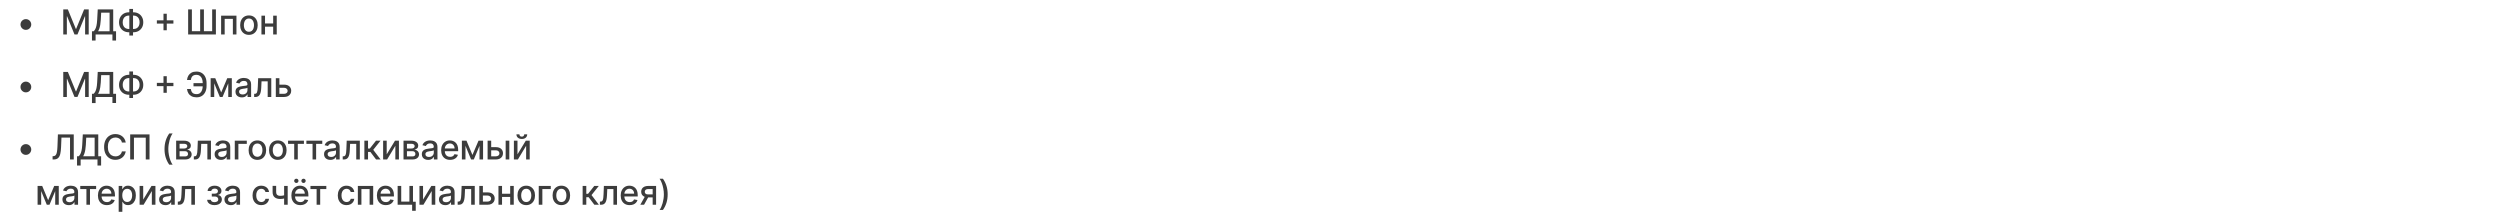 <?xml version="1.0" encoding="UTF-8"?> <svg xmlns="http://www.w3.org/2000/svg" width="1160" height="100" viewBox="0 0 1160 100" fill="none"> <path d="M12.004 13.864C11.546 13.864 11.127 13.752 10.749 13.528C10.37 13.301 10.067 12.998 9.839 12.619C9.616 12.241 9.504 11.822 9.504 11.364C9.504 10.902 9.616 10.483 9.839 10.108C10.067 9.729 10.37 9.428 10.749 9.205C11.127 8.977 11.546 8.864 12.004 8.864C12.466 8.864 12.885 8.977 13.26 9.205C13.639 9.428 13.94 9.729 14.163 10.108C14.391 10.483 14.504 10.902 14.504 11.364C14.504 11.822 14.391 12.241 14.163 12.619C13.94 12.998 13.639 13.301 13.26 13.528C12.885 13.752 12.466 13.864 12.004 13.864ZM29.353 4.364H31.483L35.188 13.409H35.324L39.029 4.364H41.16V16H39.489V7.58H39.381L35.949 15.983H34.563L31.131 7.574H31.023V16H29.353V4.364ZM42.672 18.812V14.511H43.438C43.7 14.292 43.944 13.979 44.172 13.574C44.399 13.169 44.592 12.621 44.751 11.932C44.91 11.242 45.02 10.358 45.081 9.278L45.353 4.364H52.529V14.511H53.848V18.796H52.166V16H44.353V18.812H42.672ZM45.507 14.511H50.848V5.875H46.944L46.762 9.278C46.713 10.1 46.632 10.839 46.518 11.494C46.408 12.15 46.266 12.729 46.092 13.233C45.922 13.733 45.726 14.159 45.507 14.511ZM59.81 5.705H61.906C62.793 5.705 63.579 5.9 64.264 6.29C64.954 6.676 65.493 7.22 65.884 7.92C66.278 8.617 66.475 9.428 66.475 10.352C66.475 11.269 66.278 12.074 65.884 12.767C65.493 13.46 64.954 14.002 64.264 14.392C63.579 14.778 62.793 14.972 61.906 14.972H59.81C58.923 14.972 58.136 14.78 57.446 14.398C56.757 14.011 56.215 13.473 55.821 12.784C55.431 12.095 55.236 11.29 55.236 10.369C55.236 9.441 55.433 8.627 55.827 7.926C56.221 7.225 56.761 6.68 57.446 6.29C58.136 5.9 58.923 5.705 59.81 5.705ZM59.81 7.222C59.204 7.222 58.687 7.348 58.259 7.602C57.831 7.852 57.503 8.212 57.276 8.682C57.048 9.152 56.935 9.714 56.935 10.369C56.935 11.009 57.048 11.561 57.276 12.023C57.507 12.481 57.836 12.835 58.264 13.085C58.692 13.331 59.208 13.454 59.81 13.454H61.912C62.514 13.454 63.028 13.331 63.452 13.085C63.88 12.835 64.206 12.479 64.429 12.017C64.656 11.551 64.77 10.996 64.77 10.352C64.77 9.705 64.656 9.148 64.429 8.682C64.206 8.212 63.88 7.852 63.452 7.602C63.028 7.348 62.514 7.222 61.912 7.222H59.81ZM61.724 4.159V16.477H60.003V4.159H61.724ZM75.856 14.046V6.364H77.385V14.046H75.856ZM72.782 10.966V9.443H80.464V10.966H72.782ZM87.296 4.364H89.035V14.477H92.876V4.364H94.614V14.477H98.444V4.364H100.177V16H87.296V4.364ZM102.596 16V7.273H109.716V16H108.051V8.739H104.25V16H102.596ZM115.503 16.176C114.685 16.176 113.971 15.989 113.361 15.614C112.751 15.239 112.278 14.714 111.941 14.04C111.604 13.366 111.435 12.578 111.435 11.676C111.435 10.771 111.604 9.979 111.941 9.301C112.278 8.623 112.751 8.097 113.361 7.722C113.971 7.347 114.685 7.159 115.503 7.159C116.321 7.159 117.035 7.347 117.645 7.722C118.255 8.097 118.729 8.623 119.066 9.301C119.403 9.979 119.571 10.771 119.571 11.676C119.571 12.578 119.403 13.366 119.066 14.04C118.729 14.714 118.255 15.239 117.645 15.614C117.035 15.989 116.321 16.176 115.503 16.176ZM115.509 14.75C116.039 14.75 116.479 14.61 116.827 14.329C117.176 14.049 117.433 13.676 117.6 13.21C117.77 12.744 117.855 12.231 117.855 11.671C117.855 11.114 117.77 10.602 117.6 10.136C117.433 9.667 117.176 9.29 116.827 9.006C116.479 8.722 116.039 8.58 115.509 8.58C114.975 8.58 114.532 8.722 114.179 9.006C113.831 9.29 113.571 9.667 113.401 10.136C113.234 10.602 113.151 11.114 113.151 11.671C113.151 12.231 113.234 12.744 113.401 13.21C113.571 13.676 113.831 14.049 114.179 14.329C114.532 14.61 114.975 14.75 115.509 14.75ZM127.222 10.903V12.375H122.495V10.903H127.222ZM122.972 7.273V16H121.308V7.273H122.972ZM128.41 7.273V16H126.751V7.273H128.41Z" fill="#3C3C3C"></path> <path d="M12.004 42.864C11.546 42.864 11.127 42.752 10.749 42.528C10.37 42.301 10.067 41.998 9.839 41.619C9.616 41.24 9.504 40.822 9.504 40.364C9.504 39.901 9.616 39.483 9.839 39.108C10.067 38.729 10.37 38.428 10.749 38.205C11.127 37.977 11.546 37.864 12.004 37.864C12.466 37.864 12.885 37.977 13.26 38.205C13.639 38.428 13.94 38.729 14.163 39.108C14.391 39.483 14.504 39.901 14.504 40.364C14.504 40.822 14.391 41.24 14.163 41.619C13.94 41.998 13.639 42.301 13.26 42.528C12.885 42.752 12.466 42.864 12.004 42.864ZM29.353 33.364H31.483L35.188 42.409H35.324L39.029 33.364H41.16V45H39.489V36.58H39.381L35.949 44.983H34.563L31.131 36.574H31.023V45H29.353V33.364ZM42.672 47.812V43.511H43.438C43.7 43.292 43.944 42.979 44.172 42.574C44.399 42.169 44.592 41.621 44.751 40.932C44.91 40.242 45.02 39.358 45.081 38.278L45.353 33.364H52.529V43.511H53.848V47.795H52.166V45H44.353V47.812H42.672ZM45.507 43.511H50.848V34.875H46.944L46.762 38.278C46.713 39.1 46.632 39.839 46.518 40.494C46.408 41.15 46.266 41.729 46.092 42.233C45.922 42.733 45.726 43.159 45.507 43.511ZM59.81 34.705H61.906C62.793 34.705 63.579 34.9 64.264 35.29C64.954 35.676 65.493 36.22 65.884 36.92C66.278 37.617 66.475 38.428 66.475 39.352C66.475 40.269 66.278 41.074 65.884 41.767C65.493 42.46 64.954 43.002 64.264 43.392C63.579 43.778 62.793 43.972 61.906 43.972H59.81C58.923 43.972 58.136 43.78 57.446 43.398C56.757 43.011 56.215 42.474 55.821 41.784C55.431 41.095 55.236 40.29 55.236 39.369C55.236 38.441 55.433 37.627 55.827 36.926C56.221 36.225 56.761 35.68 57.446 35.29C58.136 34.9 58.923 34.705 59.81 34.705ZM59.81 36.222C59.204 36.222 58.687 36.349 58.259 36.602C57.831 36.852 57.503 37.212 57.276 37.682C57.048 38.151 56.935 38.714 56.935 39.369C56.935 40.01 57.048 40.561 57.276 41.023C57.507 41.481 57.836 41.835 58.264 42.085C58.692 42.331 59.208 42.455 59.81 42.455H61.912C62.514 42.455 63.028 42.331 63.452 42.085C63.88 41.835 64.206 41.479 64.429 41.017C64.656 40.551 64.77 39.996 64.77 39.352C64.77 38.705 64.656 38.148 64.429 37.682C64.206 37.212 63.88 36.852 63.452 36.602C63.028 36.349 62.514 36.222 61.912 36.222H59.81ZM61.724 33.159V45.477H60.003V33.159H61.724ZM75.856 43.045V35.364H77.385V43.045H75.856ZM72.782 39.966V38.443H80.464V39.966H72.782ZM94.648 38.58V40.068H89.779V38.58H94.648ZM86.773 41.307H88.558C88.656 42.072 88.91 42.657 89.319 43.062C89.732 43.468 90.374 43.67 91.245 43.67C91.889 43.67 92.419 43.5 92.836 43.159C93.253 42.814 93.561 42.349 93.762 41.761C93.967 41.174 94.069 40.515 94.069 39.784V38.602C94.069 37.814 93.955 37.129 93.728 36.545C93.501 35.962 93.169 35.511 92.734 35.193C92.302 34.875 91.773 34.716 91.148 34.716C90.584 34.716 90.122 34.812 89.762 35.006C89.402 35.199 89.126 35.475 88.933 35.835C88.743 36.191 88.618 36.621 88.558 37.125H86.768C86.844 36.375 87.052 35.705 87.393 35.114C87.737 34.523 88.22 34.057 88.842 33.716C89.467 33.375 90.236 33.205 91.148 33.205C92.111 33.205 92.942 33.428 93.643 33.875C94.347 34.318 94.891 34.943 95.273 35.75C95.656 36.557 95.847 37.504 95.847 38.591V39.801C95.847 40.888 95.658 41.833 95.279 42.636C94.904 43.439 94.372 44.061 93.683 44.5C92.993 44.939 92.181 45.159 91.245 45.159C90.309 45.159 89.523 44.992 88.887 44.659C88.251 44.322 87.758 43.864 87.41 43.284C87.061 42.701 86.849 42.042 86.773 41.307ZM102.635 42.898L105.453 36.273H106.919L103.265 45H102.004L98.424 36.273H99.873L102.635 42.898ZM99.402 36.273V45H97.737V36.273H99.402ZM105.913 45V36.273H107.567V45H105.913ZM112.211 45.193C111.658 45.193 111.158 45.091 110.711 44.886C110.264 44.678 109.909 44.377 109.648 43.983C109.39 43.589 109.262 43.106 109.262 42.534C109.262 42.042 109.356 41.636 109.546 41.318C109.735 41 109.991 40.748 110.313 40.562C110.635 40.377 110.995 40.237 111.392 40.142C111.79 40.047 112.195 39.975 112.608 39.926C113.131 39.865 113.555 39.816 113.881 39.778C114.207 39.737 114.444 39.67 114.591 39.58C114.739 39.489 114.813 39.341 114.813 39.136V39.097C114.813 38.6 114.673 38.216 114.392 37.943C114.116 37.67 113.703 37.534 113.154 37.534C112.582 37.534 112.131 37.661 111.801 37.915C111.476 38.165 111.25 38.443 111.125 38.75L109.529 38.386C109.718 37.856 109.995 37.428 110.358 37.102C110.726 36.773 111.148 36.534 111.625 36.386C112.103 36.235 112.605 36.159 113.131 36.159C113.48 36.159 113.849 36.201 114.239 36.284C114.633 36.364 115 36.511 115.341 36.727C115.686 36.943 115.968 37.252 116.188 37.653C116.408 38.051 116.517 38.568 116.517 39.205V45H114.858V43.807H114.79C114.68 44.026 114.515 44.242 114.296 44.455C114.076 44.667 113.794 44.843 113.449 44.983C113.105 45.123 112.692 45.193 112.211 45.193ZM112.58 43.83C113.05 43.83 113.451 43.737 113.784 43.551C114.122 43.365 114.377 43.123 114.551 42.824C114.73 42.521 114.819 42.197 114.819 41.852V40.727C114.758 40.788 114.64 40.845 114.466 40.898C114.296 40.947 114.101 40.99 113.881 41.028C113.661 41.062 113.447 41.095 113.239 41.125C113.031 41.151 112.856 41.174 112.716 41.193C112.387 41.235 112.086 41.305 111.813 41.403C111.544 41.502 111.328 41.644 111.165 41.83C111.006 42.011 110.926 42.254 110.926 42.557C110.926 42.977 111.082 43.295 111.392 43.511C111.703 43.724 112.099 43.83 112.58 43.83ZM117.933 45L117.927 43.528H118.239C118.482 43.528 118.685 43.477 118.847 43.375C119.014 43.269 119.15 43.091 119.257 42.841C119.363 42.591 119.444 42.246 119.501 41.807C119.558 41.364 119.599 40.807 119.626 40.136L119.779 36.273H125.87V45H124.205V37.739H121.353L121.217 40.705C121.183 41.424 121.109 42.053 120.995 42.591C120.885 43.129 120.724 43.578 120.512 43.938C120.3 44.294 120.027 44.561 119.694 44.739C119.361 44.913 118.955 45 118.478 45H117.933ZM129.254 39.273H131.788C132.856 39.273 133.678 39.538 134.254 40.068C134.83 40.599 135.118 41.282 135.118 42.119C135.118 42.665 134.989 43.155 134.731 43.591C134.474 44.026 134.097 44.371 133.601 44.625C133.105 44.875 132.5 45 131.788 45H127.976V36.273H129.641V43.534H131.788C132.277 43.534 132.678 43.407 132.993 43.153C133.307 42.896 133.464 42.568 133.464 42.17C133.464 41.75 133.307 41.407 132.993 41.142C132.678 40.873 132.277 40.739 131.788 40.739H129.254V39.273Z" fill="#3C3C3C"></path> <path d="M12.004 71.864C11.546 71.864 11.127 71.752 10.749 71.528C10.37 71.301 10.067 70.998 9.839 70.619C9.616 70.24 9.504 69.822 9.504 69.364C9.504 68.901 9.616 68.483 9.839 68.108C10.067 67.729 10.37 67.428 10.749 67.204C11.127 66.977 11.546 66.864 12.004 66.864C12.466 66.864 12.885 66.977 13.26 67.204C13.639 67.428 13.94 67.729 14.163 68.108C14.391 68.483 14.504 68.901 14.504 69.364C14.504 69.822 14.391 70.24 14.163 70.619C13.94 70.998 13.639 71.301 13.26 71.528C12.885 71.752 12.466 71.864 12.004 71.864ZM24.398 74V72.477L24.739 72.466C25.201 72.454 25.564 72.297 25.829 71.994C26.099 71.691 26.294 71.203 26.415 70.528C26.54 69.854 26.623 68.954 26.665 67.829L26.864 62.364H34.222V74H32.489V63.852H28.517L28.335 68.296C28.286 69.542 28.161 70.589 27.96 71.438C27.759 72.282 27.419 72.921 26.938 73.352C26.46 73.784 25.78 74 24.898 74H24.398ZM35.738 76.812V72.511H36.505C36.766 72.292 37.011 71.979 37.238 71.574C37.465 71.169 37.658 70.621 37.817 69.932C37.976 69.242 38.086 68.358 38.147 67.278L38.419 62.364H45.596V72.511H46.914V76.796H45.232V74H37.419V76.812H35.738ZM38.573 72.511H43.914V63.875H40.011L39.829 67.278C39.779 68.1 39.698 68.839 39.584 69.494C39.474 70.15 39.332 70.729 39.158 71.233C38.988 71.733 38.793 72.159 38.573 72.511ZM58.342 66.148H56.569C56.501 65.769 56.374 65.436 56.188 65.148C56.003 64.86 55.776 64.615 55.507 64.415C55.238 64.214 54.937 64.062 54.603 63.96C54.274 63.858 53.923 63.807 53.552 63.807C52.882 63.807 52.281 63.975 51.751 64.312C51.224 64.65 50.808 65.144 50.501 65.796C50.198 66.447 50.047 67.242 50.047 68.182C50.047 69.129 50.198 69.928 50.501 70.579C50.808 71.231 51.226 71.724 51.757 72.057C52.287 72.39 52.884 72.557 53.547 72.557C53.914 72.557 54.262 72.508 54.592 72.409C54.925 72.307 55.226 72.157 55.495 71.96C55.764 71.763 55.992 71.523 56.177 71.239C56.367 70.951 56.497 70.621 56.569 70.25L58.342 70.256C58.247 70.828 58.063 71.354 57.791 71.835C57.522 72.312 57.175 72.725 56.751 73.074C56.331 73.419 55.849 73.686 55.308 73.875C54.766 74.064 54.175 74.159 53.535 74.159C52.528 74.159 51.63 73.921 50.842 73.443C50.054 72.962 49.433 72.275 48.978 71.381C48.528 70.487 48.302 69.421 48.302 68.182C48.302 66.939 48.529 65.873 48.984 64.983C49.438 64.089 50.06 63.403 50.848 62.926C51.636 62.445 52.531 62.205 53.535 62.205C54.153 62.205 54.728 62.294 55.262 62.472C55.8 62.646 56.283 62.903 56.711 63.244C57.139 63.581 57.493 63.994 57.774 64.483C58.054 64.968 58.243 65.523 58.342 66.148ZM69.379 62.364V74H67.629V63.864H62.152V74H60.402V62.364H69.379ZM76.336 69.171C76.336 67.746 76.524 66.436 76.899 65.239C77.274 64.042 77.821 62.938 78.541 61.926H80.098C79.817 62.301 79.556 62.761 79.314 63.307C79.071 63.852 78.859 64.451 78.677 65.102C78.496 65.75 78.353 66.422 78.251 67.119C78.149 67.812 78.098 68.496 78.098 69.171C78.098 70.072 78.187 70.985 78.365 71.909C78.543 72.833 78.783 73.691 79.086 74.483C79.389 75.275 79.727 75.921 80.098 76.421H78.541C77.821 75.409 77.274 74.305 76.899 73.108C76.524 71.911 76.336 70.599 76.336 69.171ZM81.729 74V65.273H85.348C86.333 65.273 87.113 65.483 87.689 65.903C88.265 66.32 88.553 66.886 88.553 67.602C88.553 68.114 88.39 68.519 88.064 68.818C87.738 69.117 87.307 69.318 86.769 69.421C87.159 69.466 87.517 69.583 87.843 69.773C88.168 69.958 88.43 70.208 88.627 70.523C88.827 70.837 88.928 71.212 88.928 71.648C88.928 72.11 88.808 72.519 88.57 72.875C88.331 73.227 87.985 73.504 87.53 73.704C87.079 73.901 86.536 74 85.899 74H81.729ZM83.326 72.579H85.899C86.32 72.579 86.649 72.479 86.888 72.278C87.127 72.078 87.246 71.805 87.246 71.46C87.246 71.055 87.127 70.737 86.888 70.506C86.649 70.271 86.32 70.153 85.899 70.153H83.326V72.579ZM83.326 68.909H85.365C85.683 68.909 85.956 68.864 86.183 68.773C86.415 68.682 86.591 68.553 86.712 68.386C86.837 68.216 86.899 68.015 86.899 67.784C86.899 67.447 86.761 67.184 86.485 66.994C86.208 66.805 85.829 66.71 85.348 66.71H83.326V68.909ZM89.944 74L89.938 72.528H90.251C90.493 72.528 90.696 72.477 90.859 72.375C91.025 72.269 91.162 72.091 91.268 71.841C91.374 71.591 91.455 71.246 91.512 70.807C91.569 70.364 91.611 69.807 91.637 69.136L91.79 65.273H97.881V74H96.217V66.739H93.364L93.228 69.704C93.194 70.424 93.12 71.053 93.006 71.591C92.897 72.129 92.736 72.578 92.523 72.938C92.311 73.294 92.039 73.561 91.705 73.739C91.372 73.913 90.967 74 90.489 74H89.944ZM102.527 74.193C101.974 74.193 101.474 74.091 101.027 73.886C100.58 73.678 100.226 73.377 99.964 72.983C99.707 72.589 99.578 72.106 99.578 71.534C99.578 71.042 99.673 70.636 99.862 70.318C100.051 70 100.307 69.748 100.629 69.562C100.951 69.377 101.311 69.237 101.709 69.142C102.106 69.047 102.512 68.975 102.925 68.926C103.447 68.865 103.872 68.816 104.197 68.778C104.523 68.737 104.76 68.671 104.908 68.579C105.055 68.489 105.129 68.341 105.129 68.136V68.097C105.129 67.6 104.989 67.216 104.709 66.943C104.432 66.671 104.019 66.534 103.47 66.534C102.898 66.534 102.447 66.661 102.118 66.915C101.792 67.165 101.567 67.443 101.442 67.75L99.845 67.386C100.034 66.856 100.311 66.428 100.675 66.102C101.042 65.773 101.464 65.534 101.942 65.386C102.419 65.235 102.921 65.159 103.447 65.159C103.796 65.159 104.165 65.201 104.555 65.284C104.949 65.364 105.317 65.511 105.658 65.727C106.002 65.943 106.284 66.252 106.504 66.653C106.724 67.051 106.834 67.568 106.834 68.204V74H105.175V72.807H105.106C104.997 73.026 104.832 73.242 104.612 73.454C104.392 73.667 104.11 73.843 103.765 73.983C103.421 74.123 103.008 74.193 102.527 74.193ZM102.896 72.829C103.366 72.829 103.767 72.737 104.101 72.551C104.438 72.365 104.693 72.123 104.868 71.824C105.046 71.521 105.135 71.197 105.135 70.852V69.727C105.074 69.788 104.957 69.845 104.783 69.898C104.612 69.947 104.417 69.99 104.197 70.028C103.978 70.062 103.764 70.095 103.555 70.125C103.347 70.151 103.173 70.174 103.033 70.193C102.703 70.235 102.402 70.305 102.129 70.403C101.86 70.502 101.644 70.644 101.481 70.829C101.322 71.011 101.243 71.254 101.243 71.557C101.243 71.977 101.398 72.296 101.709 72.511C102.019 72.724 102.415 72.829 102.896 72.829ZM114.516 65.273V66.739H110.613V74H108.936V65.273H114.516ZM119.421 74.176C118.603 74.176 117.889 73.989 117.279 73.614C116.669 73.239 116.196 72.714 115.859 72.04C115.522 71.365 115.353 70.578 115.353 69.676C115.353 68.771 115.522 67.979 115.859 67.301C116.196 66.623 116.669 66.097 117.279 65.722C117.889 65.347 118.603 65.159 119.421 65.159C120.239 65.159 120.954 65.347 121.563 65.722C122.173 66.097 122.647 66.623 122.984 67.301C123.321 67.979 123.489 68.771 123.489 69.676C123.489 70.578 123.321 71.365 122.984 72.04C122.647 72.714 122.173 73.239 121.563 73.614C120.954 73.989 120.239 74.176 119.421 74.176ZM119.427 72.75C119.957 72.75 120.397 72.61 120.745 72.329C121.094 72.049 121.351 71.676 121.518 71.21C121.688 70.744 121.774 70.231 121.774 69.671C121.774 69.114 121.688 68.602 121.518 68.136C121.351 67.667 121.094 67.29 120.745 67.006C120.397 66.722 119.957 66.579 119.427 66.579C118.893 66.579 118.45 66.722 118.097 67.006C117.749 67.29 117.489 67.667 117.319 68.136C117.152 68.602 117.069 69.114 117.069 69.671C117.069 70.231 117.152 70.744 117.319 71.21C117.489 71.676 117.749 72.049 118.097 72.329C118.45 72.61 118.893 72.75 119.427 72.75ZM128.902 74.176C128.084 74.176 127.37 73.989 126.76 73.614C126.15 73.239 125.677 72.714 125.339 72.04C125.002 71.365 124.834 70.578 124.834 69.676C124.834 68.771 125.002 67.979 125.339 67.301C125.677 66.623 126.15 66.097 126.76 65.722C127.37 65.347 128.084 65.159 128.902 65.159C129.72 65.159 130.434 65.347 131.044 65.722C131.654 66.097 132.127 66.623 132.464 67.301C132.802 67.979 132.97 68.771 132.97 69.676C132.97 70.578 132.802 71.365 132.464 72.04C132.127 72.714 131.654 73.239 131.044 73.614C130.434 73.989 129.72 74.176 128.902 74.176ZM128.908 72.75C129.438 72.75 129.877 72.61 130.226 72.329C130.574 72.049 130.832 71.676 130.999 71.21C131.169 70.744 131.254 70.231 131.254 69.671C131.254 69.114 131.169 68.602 130.999 68.136C130.832 67.667 130.574 67.29 130.226 67.006C129.877 66.722 129.438 66.579 128.908 66.579C128.374 66.579 127.93 66.722 127.578 67.006C127.23 67.29 126.97 67.667 126.8 68.136C126.633 68.602 126.55 69.114 126.55 69.671C126.55 70.231 126.633 70.744 126.8 71.21C126.97 71.676 127.23 72.049 127.578 72.329C127.93 72.61 128.374 72.75 128.908 72.75ZM133.655 66.739V65.273H141.019V66.739H138.172V74H136.513V66.739H133.655ZM142.167 66.739V65.273H149.531V66.739H146.684V74H145.025V66.739H142.167ZM153.301 74.193C152.748 74.193 152.248 74.091 151.801 73.886C151.354 73.678 151 73.377 150.739 72.983C150.481 72.589 150.352 72.106 150.352 71.534C150.352 71.042 150.447 70.636 150.636 70.318C150.826 70 151.081 69.748 151.403 69.562C151.725 69.377 152.085 69.237 152.483 69.142C152.881 69.047 153.286 68.975 153.699 68.926C154.222 68.865 154.646 68.816 154.972 68.778C155.297 68.737 155.534 68.671 155.682 68.579C155.83 68.489 155.903 68.341 155.903 68.136V68.097C155.903 67.6 155.763 67.216 155.483 66.943C155.206 66.671 154.794 66.534 154.244 66.534C153.672 66.534 153.222 66.661 152.892 66.915C152.566 67.165 152.341 67.443 152.216 67.75L150.619 67.386C150.809 66.856 151.085 66.428 151.449 66.102C151.816 65.773 152.239 65.534 152.716 65.386C153.193 65.235 153.695 65.159 154.222 65.159C154.57 65.159 154.939 65.201 155.33 65.284C155.724 65.364 156.091 65.511 156.432 65.727C156.777 65.943 157.059 66.252 157.278 66.653C157.498 67.051 157.608 67.568 157.608 68.204V74H155.949V72.807H155.881C155.771 73.026 155.606 73.242 155.386 73.454C155.167 73.667 154.885 73.843 154.54 73.983C154.195 74.123 153.782 74.193 153.301 74.193ZM153.671 72.829C154.14 72.829 154.542 72.737 154.875 72.551C155.212 72.365 155.468 72.123 155.642 71.824C155.82 71.521 155.909 71.197 155.909 70.852V69.727C155.849 69.788 155.731 69.845 155.557 69.898C155.386 69.947 155.191 69.99 154.972 70.028C154.752 70.062 154.538 70.095 154.33 70.125C154.121 70.151 153.947 70.174 153.807 70.193C153.477 70.235 153.176 70.305 152.903 70.403C152.635 70.502 152.419 70.644 152.256 70.829C152.097 71.011 152.017 71.254 152.017 71.557C152.017 71.977 152.172 72.296 152.483 72.511C152.794 72.724 153.189 72.829 153.671 72.829ZM159.023 74L159.018 72.528H159.33C159.573 72.528 159.775 72.477 159.938 72.375C160.105 72.269 160.241 72.091 160.347 71.841C160.453 71.591 160.535 71.246 160.591 70.807C160.648 70.364 160.69 69.807 160.716 69.136L160.87 65.273H166.961V74H165.296V66.739H162.444L162.307 69.704C162.273 70.424 162.199 71.053 162.086 71.591C161.976 72.129 161.815 72.578 161.603 72.938C161.391 73.294 161.118 73.561 160.785 73.739C160.451 73.913 160.046 74 159.569 74H159.023ZM169.066 74V65.273H170.765V68.932H171.583L174.464 65.273H176.566L173.186 69.517L176.606 74H174.498L171.868 70.511H170.765V74H169.066ZM179.431 71.619L183.277 65.273H185.107V74H183.442V67.648L179.612 74H177.766V65.273H179.431V71.619ZM187.231 74V65.273H190.85C191.835 65.273 192.615 65.483 193.191 65.903C193.767 66.32 194.055 66.886 194.055 67.602C194.055 68.114 193.892 68.519 193.566 68.818C193.24 69.117 192.808 69.318 192.271 69.421C192.661 69.466 193.019 69.583 193.344 69.773C193.67 69.958 193.932 70.208 194.129 70.523C194.329 70.837 194.43 71.212 194.43 71.648C194.43 72.11 194.31 72.519 194.072 72.875C193.833 73.227 193.486 73.504 193.032 73.704C192.581 73.901 192.038 74 191.401 74H187.231ZM188.827 72.579H191.401C191.822 72.579 192.151 72.479 192.39 72.278C192.629 72.078 192.748 71.805 192.748 71.46C192.748 71.055 192.629 70.737 192.39 70.506C192.151 70.271 191.822 70.153 191.401 70.153H188.827V72.579ZM188.827 68.909H190.867C191.185 68.909 191.458 68.864 191.685 68.773C191.916 68.682 192.093 68.553 192.214 68.386C192.339 68.216 192.401 68.015 192.401 67.784C192.401 67.447 192.263 67.184 191.986 66.994C191.71 66.805 191.331 66.71 190.85 66.71H188.827V68.909ZM198.673 74.193C198.12 74.193 197.62 74.091 197.173 73.886C196.726 73.678 196.372 73.377 196.111 72.983C195.853 72.589 195.724 72.106 195.724 71.534C195.724 71.042 195.819 70.636 196.008 70.318C196.198 70 196.453 69.748 196.775 69.562C197.097 69.377 197.457 69.237 197.855 69.142C198.253 69.047 198.658 68.975 199.071 68.926C199.594 68.865 200.018 68.816 200.344 68.778C200.669 68.737 200.906 68.671 201.054 68.579C201.201 68.489 201.275 68.341 201.275 68.136V68.097C201.275 67.6 201.135 67.216 200.855 66.943C200.578 66.671 200.165 66.534 199.616 66.534C199.044 66.534 198.594 66.661 198.264 66.915C197.938 67.165 197.713 67.443 197.588 67.75L195.991 67.386C196.181 66.856 196.457 66.428 196.821 66.102C197.188 65.773 197.611 65.534 198.088 65.386C198.565 65.235 199.067 65.159 199.594 65.159C199.942 65.159 200.311 65.201 200.701 65.284C201.095 65.364 201.463 65.511 201.804 65.727C202.148 65.943 202.431 66.252 202.65 66.653C202.87 67.051 202.98 67.568 202.98 68.204V74H201.321V72.807H201.253C201.143 73.026 200.978 73.242 200.758 73.454C200.539 73.667 200.256 73.843 199.912 73.983C199.567 74.123 199.154 74.193 198.673 74.193ZM199.042 72.829C199.512 72.829 199.914 72.737 200.247 72.551C200.584 72.365 200.84 72.123 201.014 71.824C201.192 71.521 201.281 71.197 201.281 70.852V69.727C201.22 69.788 201.103 69.845 200.929 69.898C200.758 69.947 200.563 69.99 200.344 70.028C200.124 70.062 199.91 70.095 199.701 70.125C199.493 70.151 199.319 70.174 199.179 70.193C198.849 70.235 198.548 70.305 198.275 70.403C198.006 70.502 197.79 70.644 197.628 70.829C197.469 71.011 197.389 71.254 197.389 71.557C197.389 71.977 197.544 72.296 197.855 72.511C198.165 72.724 198.561 72.829 199.042 72.829ZM208.844 74.176C207.984 74.176 207.244 73.992 206.622 73.625C206.005 73.254 205.528 72.733 205.191 72.062C204.857 71.388 204.691 70.599 204.691 69.693C204.691 68.799 204.857 68.011 205.191 67.329C205.528 66.648 205.997 66.115 206.6 65.733C207.206 65.35 207.914 65.159 208.725 65.159C209.217 65.159 209.694 65.24 210.157 65.403C210.619 65.566 211.033 65.822 211.401 66.171C211.768 66.519 212.058 66.972 212.27 67.528C212.482 68.081 212.588 68.754 212.588 69.546V70.148H205.651V68.875H210.924C210.924 68.428 210.833 68.032 210.651 67.688C210.469 67.339 210.213 67.064 209.884 66.864C209.558 66.663 209.175 66.562 208.736 66.562C208.259 66.562 207.842 66.68 207.486 66.915C207.134 67.146 206.861 67.449 206.668 67.824C206.479 68.195 206.384 68.599 206.384 69.034V70.028C206.384 70.612 206.486 71.108 206.691 71.517C206.899 71.926 207.189 72.239 207.56 72.454C207.931 72.667 208.365 72.773 208.861 72.773C209.183 72.773 209.477 72.727 209.742 72.636C210.007 72.542 210.236 72.401 210.429 72.216C210.622 72.03 210.77 71.801 210.872 71.528L212.48 71.818C212.352 72.292 212.121 72.706 211.787 73.062C211.458 73.415 211.043 73.689 210.543 73.886C210.047 74.079 209.48 74.176 208.844 74.176ZM219.211 71.898L222.029 65.273H223.495L219.842 74H218.58L215.001 65.273H216.45L219.211 71.898ZM215.978 65.273V74H214.313V65.273H215.978ZM222.489 74V65.273H224.143V74H222.489ZM227.525 68.273H230.06C231.128 68.273 231.95 68.538 232.525 69.068C233.101 69.599 233.389 70.282 233.389 71.119C233.389 71.665 233.26 72.155 233.003 72.591C232.745 73.026 232.368 73.371 231.872 73.625C231.376 73.875 230.772 74 230.06 74H226.247V65.273H227.912V72.534H230.06C230.548 72.534 230.95 72.407 231.264 72.153C231.578 71.896 231.736 71.568 231.736 71.171C231.736 70.75 231.578 70.407 231.264 70.142C230.95 69.873 230.548 69.739 230.06 69.739H227.525V68.273ZM234.628 74V65.273H236.327V74H234.628ZM240.111 71.619L243.958 65.273H245.787V74H244.123V67.648L240.293 74H238.446V65.273H240.111V71.619ZM243.231 62.318H244.628C244.628 62.958 244.401 63.479 243.946 63.881C243.496 64.278 242.886 64.477 242.117 64.477C241.352 64.477 240.744 64.278 240.293 63.881C239.842 63.479 239.617 62.958 239.617 62.318H241.009C241.009 62.602 241.092 62.854 241.259 63.074C241.426 63.29 241.712 63.398 242.117 63.398C242.515 63.398 242.799 63.29 242.969 63.074C243.143 62.858 243.231 62.606 243.231 62.318ZM22.337 92.898L25.155 86.273H26.621L22.968 95H21.707L18.127 86.273H19.576L22.337 92.898ZM19.104 86.273V95H17.439V86.273H19.104ZM25.616 95V86.273H27.269V95H25.616ZM31.913 95.193C31.36 95.193 30.86 95.091 30.413 94.886C29.966 94.678 29.612 94.377 29.351 93.983C29.093 93.589 28.964 93.106 28.964 92.534C28.964 92.042 29.059 91.636 29.248 91.318C29.438 91 29.693 90.748 30.015 90.562C30.337 90.377 30.697 90.237 31.095 90.142C31.493 90.047 31.898 89.975 32.311 89.926C32.834 89.865 33.258 89.816 33.584 89.778C33.909 89.737 34.146 89.671 34.294 89.579C34.441 89.489 34.515 89.341 34.515 89.136V89.097C34.515 88.6 34.375 88.216 34.095 87.943C33.818 87.671 33.406 87.534 32.856 87.534C32.284 87.534 31.834 87.661 31.504 87.915C31.178 88.165 30.953 88.443 30.828 88.75L29.231 88.386C29.421 87.856 29.697 87.428 30.061 87.102C30.428 86.773 30.851 86.534 31.328 86.386C31.805 86.235 32.307 86.159 32.834 86.159C33.182 86.159 33.551 86.201 33.941 86.284C34.335 86.364 34.703 86.511 35.044 86.727C35.388 86.943 35.671 87.252 35.89 87.653C36.11 88.051 36.22 88.568 36.22 89.204V95H34.561V93.807H34.493C34.383 94.026 34.218 94.242 33.998 94.454C33.779 94.667 33.496 94.843 33.152 94.983C32.807 95.123 32.394 95.193 31.913 95.193ZM32.282 93.829C32.752 93.829 33.154 93.737 33.487 93.551C33.824 93.365 34.08 93.123 34.254 92.824C34.432 92.521 34.521 92.197 34.521 91.852V90.727C34.46 90.788 34.343 90.845 34.169 90.898C33.998 90.947 33.803 90.99 33.584 91.028C33.364 91.062 33.15 91.095 32.941 91.125C32.733 91.151 32.559 91.174 32.419 91.193C32.089 91.235 31.788 91.305 31.515 91.403C31.246 91.502 31.03 91.644 30.868 91.829C30.709 92.011 30.629 92.254 30.629 92.557C30.629 92.977 30.784 93.296 31.095 93.511C31.405 93.724 31.801 93.829 32.282 93.829ZM37.24 87.739V86.273H44.604V87.739H41.757V95H40.098V87.739H37.24ZM49.596 95.176C48.736 95.176 47.995 94.992 47.374 94.625C46.757 94.254 46.28 93.733 45.943 93.062C45.609 92.388 45.443 91.599 45.443 90.693C45.443 89.799 45.609 89.011 45.943 88.329C46.28 87.648 46.749 87.115 47.352 86.733C47.958 86.35 48.666 86.159 49.477 86.159C49.969 86.159 50.446 86.24 50.908 86.403C51.37 86.566 51.785 86.822 52.153 87.171C52.52 87.519 52.81 87.972 53.022 88.528C53.234 89.081 53.34 89.754 53.34 90.546V91.148H46.403V89.875H51.675C51.675 89.428 51.584 89.032 51.403 88.688C51.221 88.339 50.965 88.064 50.636 87.864C50.31 87.663 49.927 87.562 49.488 87.562C49.011 87.562 48.594 87.68 48.238 87.915C47.886 88.146 47.613 88.449 47.42 88.824C47.23 89.195 47.136 89.599 47.136 90.034V91.028C47.136 91.612 47.238 92.108 47.443 92.517C47.651 92.926 47.941 93.239 48.312 93.454C48.683 93.667 49.117 93.773 49.613 93.773C49.935 93.773 50.228 93.727 50.494 93.636C50.759 93.542 50.988 93.401 51.181 93.216C51.374 93.03 51.522 92.801 51.624 92.528L53.232 92.818C53.103 93.292 52.872 93.706 52.539 94.062C52.209 94.415 51.795 94.689 51.295 94.886C50.799 95.079 50.232 95.176 49.596 95.176ZM55.065 98.273V86.273H56.724V87.688H56.866C56.965 87.506 57.107 87.296 57.292 87.057C57.478 86.818 57.736 86.61 58.065 86.432C58.395 86.25 58.83 86.159 59.372 86.159C60.077 86.159 60.705 86.337 61.258 86.693C61.811 87.049 62.245 87.562 62.559 88.233C62.878 88.903 63.037 89.71 63.037 90.653C63.037 91.597 62.88 92.405 62.565 93.079C62.251 93.75 61.819 94.267 61.27 94.631C60.721 94.99 60.094 95.171 59.389 95.171C58.859 95.171 58.425 95.081 58.088 94.903C57.755 94.725 57.493 94.517 57.304 94.278C57.114 94.04 56.969 93.828 56.866 93.642H56.764V98.273H55.065ZM56.73 90.636C56.73 91.25 56.819 91.788 56.997 92.25C57.175 92.712 57.433 93.074 57.77 93.335C58.107 93.593 58.52 93.722 59.008 93.722C59.516 93.722 59.94 93.587 60.281 93.318C60.622 93.046 60.88 92.676 61.054 92.21C61.232 91.744 61.321 91.22 61.321 90.636C61.321 90.061 61.234 89.544 61.059 89.085C60.889 88.627 60.632 88.265 60.287 88C59.946 87.735 59.52 87.602 59.008 87.602C58.516 87.602 58.099 87.729 57.758 87.983C57.421 88.237 57.166 88.591 56.991 89.046C56.817 89.5 56.73 90.03 56.73 90.636ZM66.445 92.619L70.291 86.273H72.121V95H70.456V88.648L66.627 95H64.78V86.273H66.445V92.619ZM76.785 95.193C76.232 95.193 75.732 95.091 75.285 94.886C74.838 94.678 74.484 94.377 74.222 93.983C73.965 93.589 73.836 93.106 73.836 92.534C73.836 92.042 73.931 91.636 74.12 91.318C74.31 91 74.565 90.748 74.887 90.562C75.209 90.377 75.569 90.237 75.967 90.142C76.365 90.047 76.77 89.975 77.183 89.926C77.705 89.865 78.13 89.816 78.455 89.778C78.781 89.737 79.018 89.671 79.166 89.579C79.313 89.489 79.387 89.341 79.387 89.136V89.097C79.387 88.6 79.247 88.216 78.967 87.943C78.69 87.671 78.277 87.534 77.728 87.534C77.156 87.534 76.705 87.661 76.376 87.915C76.05 88.165 75.825 88.443 75.7 88.75L74.103 88.386C74.293 87.856 74.569 87.428 74.933 87.102C75.3 86.773 75.722 86.534 76.2 86.386C76.677 86.235 77.179 86.159 77.705 86.159C78.054 86.159 78.423 86.201 78.813 86.284C79.207 86.364 79.575 86.511 79.916 86.727C80.26 86.943 80.543 87.252 80.762 87.653C80.982 88.051 81.092 88.568 81.092 89.204V95H79.433V93.807H79.365C79.255 94.026 79.09 94.242 78.87 94.454C78.65 94.667 78.368 94.843 78.024 94.983C77.679 95.123 77.266 95.193 76.785 95.193ZM77.154 93.829C77.624 93.829 78.025 93.737 78.359 93.551C78.696 93.365 78.952 93.123 79.126 92.824C79.304 92.521 79.393 92.197 79.393 91.852V90.727C79.332 90.788 79.215 90.845 79.041 90.898C78.87 90.947 78.675 90.99 78.455 91.028C78.236 91.062 78.022 91.095 77.813 91.125C77.605 91.151 77.431 91.174 77.291 91.193C76.961 91.235 76.66 91.305 76.387 91.403C76.118 91.502 75.902 91.644 75.74 91.829C75.58 92.011 75.501 92.254 75.501 92.557C75.501 92.977 75.656 93.296 75.967 93.511C76.277 93.724 76.673 93.829 77.154 93.829ZM82.507 95L82.501 93.528H82.814C83.056 93.528 83.259 93.477 83.422 93.375C83.588 93.269 83.725 93.091 83.831 92.841C83.937 92.591 84.018 92.246 84.075 91.807C84.132 91.364 84.174 90.807 84.2 90.136L84.354 86.273H90.445V95H88.78V87.739H85.927L85.791 90.704C85.757 91.424 85.683 92.053 85.57 92.591C85.46 93.129 85.299 93.578 85.087 93.938C84.874 94.294 84.602 94.561 84.268 94.739C83.935 94.913 83.53 95 83.052 95H82.507ZM96.108 92.693H97.846C97.869 93.049 98.03 93.324 98.329 93.517C98.632 93.71 99.024 93.807 99.505 93.807C99.994 93.807 100.411 93.703 100.755 93.494C101.1 93.282 101.272 92.954 101.272 92.511C101.272 92.246 101.206 92.015 101.073 91.818C100.945 91.617 100.761 91.462 100.522 91.352C100.287 91.242 100.009 91.188 99.687 91.188H98.267V89.852H99.687C100.168 89.852 100.528 89.742 100.767 89.523C101.005 89.303 101.125 89.028 101.125 88.699C101.125 88.343 100.996 88.057 100.738 87.841C100.484 87.621 100.13 87.511 99.676 87.511C99.214 87.511 98.829 87.615 98.522 87.824C98.216 88.028 98.055 88.294 98.039 88.619H96.323C96.335 88.131 96.483 87.703 96.767 87.335C97.055 86.964 97.441 86.676 97.926 86.472C98.414 86.263 98.969 86.159 99.591 86.159C100.238 86.159 100.799 86.263 101.272 86.472C101.746 86.68 102.111 86.968 102.369 87.335C102.63 87.703 102.761 88.125 102.761 88.602C102.761 89.083 102.617 89.477 102.329 89.784C102.045 90.087 101.674 90.305 101.215 90.438V90.528C101.553 90.551 101.852 90.653 102.113 90.835C102.375 91.017 102.579 91.258 102.727 91.557C102.875 91.856 102.948 92.195 102.948 92.574C102.948 93.108 102.801 93.57 102.505 93.96C102.214 94.35 101.808 94.651 101.289 94.864C100.774 95.072 100.185 95.176 99.522 95.176C98.878 95.176 98.301 95.076 97.789 94.875C97.282 94.671 96.878 94.383 96.579 94.011C96.284 93.64 96.126 93.201 96.108 92.693ZM107.082 95.193C106.529 95.193 106.029 95.091 105.582 94.886C105.135 94.678 104.781 94.377 104.52 93.983C104.262 93.589 104.134 93.106 104.134 92.534C104.134 92.042 104.228 91.636 104.418 91.318C104.607 91 104.863 90.748 105.185 90.562C105.507 90.377 105.867 90.237 106.264 90.142C106.662 90.047 107.067 89.975 107.48 89.926C108.003 89.865 108.427 89.816 108.753 89.778C109.079 89.737 109.315 89.671 109.463 89.579C109.611 89.489 109.685 89.341 109.685 89.136V89.097C109.685 88.6 109.545 88.216 109.264 87.943C108.988 87.671 108.575 87.534 108.026 87.534C107.454 87.534 107.003 87.661 106.673 87.915C106.348 88.165 106.122 88.443 105.997 88.75L104.401 88.386C104.59 87.856 104.867 87.428 105.23 87.102C105.598 86.773 106.02 86.534 106.497 86.386C106.974 86.235 107.476 86.159 108.003 86.159C108.351 86.159 108.721 86.201 109.111 86.284C109.505 86.364 109.872 86.511 110.213 86.727C110.558 86.943 110.84 87.252 111.06 87.653C111.279 88.051 111.389 88.568 111.389 89.204V95H109.73V93.807H109.662C109.552 94.026 109.387 94.242 109.168 94.454C108.948 94.667 108.666 94.843 108.321 94.983C107.976 95.123 107.564 95.193 107.082 95.193ZM107.452 93.829C107.921 93.829 108.323 93.737 108.656 93.551C108.993 93.365 109.249 93.123 109.423 92.824C109.601 92.521 109.69 92.197 109.69 91.852V90.727C109.63 90.788 109.512 90.845 109.338 90.898C109.168 90.947 108.973 90.99 108.753 91.028C108.533 91.062 108.319 91.095 108.111 91.125C107.903 91.151 107.728 91.174 107.588 91.193C107.259 91.235 106.957 91.305 106.685 91.403C106.416 91.502 106.2 91.644 106.037 91.829C105.878 92.011 105.798 92.254 105.798 92.557C105.798 92.977 105.954 93.296 106.264 93.511C106.575 93.724 106.971 93.829 107.452 93.829ZM121.243 95.176C120.398 95.176 119.671 94.985 119.061 94.602C118.455 94.216 117.989 93.684 117.663 93.006C117.337 92.328 117.174 91.551 117.174 90.676C117.174 89.79 117.341 89.008 117.674 88.329C118.008 87.648 118.477 87.115 119.083 86.733C119.69 86.35 120.404 86.159 121.226 86.159C121.888 86.159 122.479 86.282 122.998 86.528C123.517 86.771 123.936 87.112 124.254 87.551C124.576 87.99 124.767 88.504 124.828 89.091H123.174C123.083 88.682 122.875 88.329 122.549 88.034C122.227 87.739 121.796 87.591 121.254 87.591C120.78 87.591 120.366 87.716 120.01 87.966C119.657 88.212 119.383 88.564 119.186 89.023C118.989 89.477 118.89 90.015 118.89 90.636C118.89 91.273 118.987 91.822 119.18 92.284C119.373 92.746 119.646 93.104 119.998 93.358C120.354 93.612 120.773 93.739 121.254 93.739C121.576 93.739 121.868 93.68 122.129 93.562C122.394 93.441 122.616 93.269 122.794 93.046C122.976 92.822 123.102 92.553 123.174 92.239H124.828C124.767 92.803 124.583 93.307 124.277 93.75C123.97 94.193 123.559 94.542 123.044 94.796C122.532 95.049 121.932 95.176 121.243 95.176ZM133.49 86.273V95H131.831V86.273H133.49ZM132.769 90.324V91.79C132.507 91.896 132.231 91.99 131.939 92.074C131.647 92.153 131.341 92.216 131.019 92.261C130.697 92.307 130.361 92.329 130.013 92.329C128.933 92.329 128.075 92.066 127.439 91.54C126.803 91.01 126.485 90.199 126.485 89.108V86.256H128.138V89.108C128.138 89.521 128.214 89.856 128.365 90.114C128.517 90.371 128.733 90.561 129.013 90.682C129.293 90.803 129.627 90.864 130.013 90.864C130.524 90.864 130.996 90.816 131.428 90.722C131.863 90.623 132.31 90.49 132.769 90.324ZM139.352 95.176C138.492 95.176 137.751 94.992 137.13 94.625C136.513 94.254 136.035 93.733 135.698 93.062C135.365 92.388 135.198 91.599 135.198 90.693C135.198 89.799 135.365 89.011 135.698 88.329C136.035 87.648 136.505 87.115 137.107 86.733C137.713 86.35 138.422 86.159 139.232 86.159C139.725 86.159 140.202 86.24 140.664 86.403C141.126 86.566 141.541 86.822 141.908 87.171C142.276 87.519 142.566 87.972 142.778 88.528C142.99 89.081 143.096 89.754 143.096 90.546V91.148H136.158V89.875H141.431C141.431 89.428 141.34 89.032 141.158 88.688C140.977 88.339 140.721 88.064 140.391 87.864C140.066 87.663 139.683 87.562 139.244 87.562C138.766 87.562 138.35 87.68 137.994 87.915C137.641 88.146 137.369 88.449 137.175 88.824C136.986 89.195 136.891 89.599 136.891 90.034V91.028C136.891 91.612 136.994 92.108 137.198 92.517C137.406 92.926 137.696 93.239 138.067 93.454C138.439 93.667 138.872 93.773 139.369 93.773C139.691 93.773 139.984 93.727 140.249 93.636C140.514 93.542 140.744 93.401 140.937 93.216C141.13 93.03 141.278 92.801 141.38 92.528L142.988 92.818C142.859 93.292 142.628 93.706 142.295 94.062C141.965 94.415 141.55 94.689 141.05 94.886C140.554 95.079 139.988 95.176 139.352 95.176ZM137.499 84.903C137.23 84.903 136.995 84.805 136.795 84.608C136.594 84.407 136.494 84.176 136.494 83.915C136.494 83.631 136.594 83.394 136.795 83.204C136.995 83.015 137.23 82.921 137.499 82.921C137.783 82.921 138.02 83.015 138.209 83.204C138.403 83.394 138.499 83.631 138.499 83.915C138.499 84.176 138.403 84.407 138.209 84.608C138.02 84.805 137.783 84.903 137.499 84.903ZM140.84 84.903C140.571 84.903 140.336 84.805 140.136 84.608C139.935 84.407 139.834 84.176 139.834 83.915C139.834 83.631 139.935 83.394 140.136 83.204C140.336 83.015 140.571 82.921 140.84 82.921C141.124 82.921 141.361 83.015 141.55 83.204C141.744 83.394 141.84 83.631 141.84 83.915C141.84 84.176 141.744 84.407 141.55 84.608C141.361 84.805 141.124 84.903 140.84 84.903ZM144.051 87.739V86.273H151.415V87.739H148.568V95H146.909V87.739H144.051ZM160.802 95.176C159.957 95.176 159.23 94.985 158.62 94.602C158.014 94.216 157.548 93.684 157.222 93.006C156.897 92.328 156.734 91.551 156.734 90.676C156.734 89.79 156.9 89.008 157.234 88.329C157.567 87.648 158.037 87.115 158.643 86.733C159.249 86.35 159.963 86.159 160.785 86.159C161.448 86.159 162.039 86.282 162.558 86.528C163.077 86.771 163.495 87.112 163.813 87.551C164.135 87.99 164.327 88.504 164.387 89.091H162.734C162.643 88.682 162.435 88.329 162.109 88.034C161.787 87.739 161.355 87.591 160.813 87.591C160.34 87.591 159.925 87.716 159.569 87.966C159.217 88.212 158.942 88.564 158.745 89.023C158.548 89.477 158.45 90.015 158.45 90.636C158.45 91.273 158.546 91.822 158.739 92.284C158.933 92.746 159.205 93.104 159.558 93.358C159.914 93.612 160.332 93.739 160.813 93.739C161.135 93.739 161.427 93.68 161.688 93.562C161.953 93.441 162.175 93.269 162.353 93.046C162.535 92.822 162.662 92.553 162.734 92.239H164.387C164.327 92.803 164.143 93.307 163.836 93.75C163.529 94.193 163.118 94.542 162.603 94.796C162.092 95.049 161.491 95.176 160.802 95.176ZM166.044 95V86.273H173.163V95H171.498V87.739H167.697V95H166.044ZM179.036 95.176C178.176 95.176 177.436 94.992 176.814 94.625C176.197 94.254 175.72 93.733 175.383 93.062C175.049 92.388 174.883 91.599 174.883 90.693C174.883 89.799 175.049 89.011 175.383 88.329C175.72 87.648 176.189 87.115 176.792 86.733C177.398 86.35 178.106 86.159 178.917 86.159C179.409 86.159 179.886 86.24 180.348 86.403C180.811 86.566 181.225 86.822 181.593 87.171C181.96 87.519 182.25 87.972 182.462 88.528C182.674 89.081 182.78 89.754 182.78 90.546V91.148H175.843V89.875H181.115C181.115 89.428 181.025 89.032 180.843 88.688C180.661 88.339 180.405 88.064 180.076 87.864C179.75 87.663 179.367 87.562 178.928 87.562C178.451 87.562 178.034 87.68 177.678 87.915C177.326 88.146 177.053 88.449 176.86 88.824C176.67 89.195 176.576 89.599 176.576 90.034V91.028C176.576 91.612 176.678 92.108 176.883 92.517C177.091 92.926 177.381 93.239 177.752 93.454C178.123 93.667 178.557 93.773 179.053 93.773C179.375 93.773 179.668 93.727 179.934 93.636C180.199 93.542 180.428 93.401 180.621 93.216C180.814 93.03 180.962 92.801 181.064 92.528L182.672 92.818C182.543 93.292 182.312 93.706 181.979 94.062C181.65 94.415 181.235 94.689 180.735 94.886C180.239 95.079 179.672 95.176 179.036 95.176ZM191.624 86.273V93.608H192.903V97.812H191.227V95H184.505V86.273H186.17V93.534H189.965V86.273H191.624ZM196.291 92.619L200.138 86.273H201.967V95H200.303V88.648L196.473 95H194.626V86.273H196.291V92.619ZM206.631 95.193C206.078 95.193 205.578 95.091 205.131 94.886C204.684 94.678 204.33 94.377 204.069 93.983C203.811 93.589 203.682 93.106 203.682 92.534C203.682 92.042 203.777 91.636 203.966 91.318C204.156 91 204.411 90.748 204.733 90.562C205.055 90.377 205.415 90.237 205.813 90.142C206.211 90.047 206.616 89.975 207.029 89.926C207.552 89.865 207.976 89.816 208.302 89.778C208.627 89.737 208.864 89.671 209.012 89.579C209.16 89.489 209.233 89.341 209.233 89.136V89.097C209.233 88.6 209.093 88.216 208.813 87.943C208.536 87.671 208.124 87.534 207.574 87.534C207.002 87.534 206.552 87.661 206.222 87.915C205.896 88.165 205.671 88.443 205.546 88.75L203.949 88.386C204.139 87.856 204.415 87.428 204.779 87.102C205.146 86.773 205.569 86.534 206.046 86.386C206.523 86.235 207.025 86.159 207.552 86.159C207.9 86.159 208.269 86.201 208.66 86.284C209.054 86.364 209.421 86.511 209.762 86.727C210.107 86.943 210.389 87.252 210.608 87.653C210.828 88.051 210.938 88.568 210.938 89.204V95H209.279V93.807H209.211C209.101 94.026 208.936 94.242 208.716 94.454C208.497 94.667 208.215 94.843 207.87 94.983C207.525 95.123 207.112 95.193 206.631 95.193ZM207.001 93.829C207.47 93.829 207.872 93.737 208.205 93.551C208.542 93.365 208.798 93.123 208.972 92.824C209.15 92.521 209.239 92.197 209.239 91.852V90.727C209.179 90.788 209.061 90.845 208.887 90.898C208.716 90.947 208.521 90.99 208.302 91.028C208.082 91.062 207.868 91.095 207.66 91.125C207.451 91.151 207.277 91.174 207.137 91.193C206.807 91.235 206.506 91.305 206.233 91.403C205.965 91.502 205.749 91.644 205.586 91.829C205.427 92.011 205.347 92.254 205.347 92.557C205.347 92.977 205.502 93.296 205.813 93.511C206.124 93.724 206.519 93.829 207.001 93.829ZM212.353 95L212.348 93.528H212.66C212.903 93.528 213.105 93.477 213.268 93.375C213.435 93.269 213.571 93.091 213.677 92.841C213.783 92.591 213.865 92.246 213.921 91.807C213.978 91.364 214.02 90.807 214.046 90.136L214.2 86.273H220.291V95H218.626V87.739H215.774L215.637 90.704C215.603 91.424 215.529 92.053 215.416 92.591C215.306 93.129 215.145 93.578 214.933 93.938C214.721 94.294 214.448 94.561 214.115 94.739C213.781 94.913 213.376 95 212.899 95H212.353ZM223.675 89.273H226.209C227.277 89.273 228.099 89.538 228.675 90.068C229.251 90.599 229.538 91.282 229.538 92.119C229.538 92.665 229.41 93.155 229.152 93.591C228.895 94.026 228.518 94.371 228.021 94.625C227.525 94.875 226.921 95 226.209 95H222.396V86.273H224.061V93.534H226.209C226.698 93.534 227.099 93.407 227.413 93.153C227.728 92.896 227.885 92.568 227.885 92.171C227.885 91.75 227.728 91.407 227.413 91.142C227.099 90.873 226.698 90.739 226.209 90.739H223.675V89.273ZM237.198 89.903V91.375H232.471V89.903H237.198ZM232.948 86.273V95H231.283V86.273H232.948ZM238.386 86.273V95H236.726V86.273H238.386ZM244.174 95.176C243.356 95.176 242.642 94.989 242.032 94.614C241.423 94.239 240.949 93.714 240.612 93.04C240.275 92.365 240.106 91.578 240.106 90.676C240.106 89.771 240.275 88.979 240.612 88.301C240.949 87.623 241.423 87.097 242.032 86.722C242.642 86.347 243.356 86.159 244.174 86.159C244.993 86.159 245.707 86.347 246.316 86.722C246.926 87.097 247.4 87.623 247.737 88.301C248.074 88.979 248.243 89.771 248.243 90.676C248.243 91.578 248.074 92.365 247.737 93.04C247.4 93.714 246.926 94.239 246.316 94.614C245.707 94.989 244.993 95.176 244.174 95.176ZM244.18 93.75C244.71 93.75 245.15 93.61 245.498 93.329C245.847 93.049 246.104 92.676 246.271 92.21C246.441 91.744 246.527 91.231 246.527 90.671C246.527 90.114 246.441 89.602 246.271 89.136C246.104 88.667 245.847 88.29 245.498 88.006C245.15 87.722 244.71 87.579 244.18 87.579C243.646 87.579 243.203 87.722 242.851 88.006C242.502 88.29 242.243 88.667 242.072 89.136C241.905 89.602 241.822 90.114 241.822 90.671C241.822 91.231 241.905 91.744 242.072 92.21C242.243 92.676 242.502 93.049 242.851 93.329C243.203 93.61 243.646 93.75 244.18 93.75ZM255.558 86.273V87.739H251.655V95H249.979V86.273H255.558ZM260.464 95.176C259.646 95.176 258.932 94.989 258.322 94.614C257.712 94.239 257.238 93.714 256.901 93.04C256.564 92.365 256.396 91.578 256.396 90.676C256.396 89.771 256.564 88.979 256.901 88.301C257.238 87.623 257.712 87.097 258.322 86.722C258.932 86.347 259.646 86.159 260.464 86.159C261.282 86.159 261.996 86.347 262.606 86.722C263.216 87.097 263.689 87.623 264.026 88.301C264.363 88.979 264.532 89.771 264.532 90.676C264.532 91.578 264.363 92.365 264.026 93.04C263.689 93.714 263.216 94.239 262.606 94.614C261.996 94.989 261.282 95.176 260.464 95.176ZM260.469 93.75C261 93.75 261.439 93.61 261.788 93.329C262.136 93.049 262.394 92.676 262.56 92.21C262.731 91.744 262.816 91.231 262.816 90.671C262.816 90.114 262.731 89.602 262.56 89.136C262.394 88.667 262.136 88.29 261.788 88.006C261.439 87.722 261 87.579 260.469 87.579C259.935 87.579 259.492 87.722 259.14 88.006C258.791 88.29 258.532 88.667 258.362 89.136C258.195 89.602 258.112 90.114 258.112 90.671C258.112 91.231 258.195 91.744 258.362 92.21C258.532 92.676 258.791 93.049 259.14 93.329C259.492 93.61 259.935 93.75 260.469 93.75ZM270.343 95V86.273H272.042V89.932H272.86L275.74 86.273H277.843L274.462 90.517L277.882 95H275.774L273.144 91.511H272.042V95H270.343ZM278.355 95L278.349 93.528H278.661C278.904 93.528 279.106 93.477 279.269 93.375C279.436 93.269 279.572 93.091 279.678 92.841C279.784 92.591 279.866 92.246 279.923 91.807C279.98 91.364 280.021 90.807 280.048 90.136L280.201 86.273H286.292V95H284.627V87.739H281.775L281.639 90.704C281.605 91.424 281.531 92.053 281.417 92.591C281.307 93.129 281.146 93.578 280.934 93.938C280.722 94.294 280.449 94.561 280.116 94.739C279.783 94.913 279.377 95 278.9 95H278.355ZM292.159 95.176C291.299 95.176 290.559 94.992 289.937 94.625C289.32 94.254 288.843 93.733 288.506 93.062C288.172 92.388 288.006 91.599 288.006 90.693C288.006 89.799 288.172 89.011 288.506 88.329C288.843 87.648 289.312 87.115 289.915 86.733C290.521 86.35 291.229 86.159 292.04 86.159C292.532 86.159 293.009 86.24 293.472 86.403C293.934 86.566 294.348 86.822 294.716 87.171C295.083 87.519 295.373 87.972 295.585 88.528C295.797 89.081 295.903 89.754 295.903 90.546V91.148H288.966V89.875H294.239C294.239 89.428 294.148 89.032 293.966 88.688C293.784 88.339 293.528 88.064 293.199 87.864C292.873 87.663 292.49 87.562 292.051 87.562C291.574 87.562 291.157 87.68 290.801 87.915C290.449 88.146 290.176 88.449 289.983 88.824C289.793 89.195 289.699 89.599 289.699 90.034V91.028C289.699 91.612 289.801 92.108 290.006 92.517C290.214 92.926 290.504 93.239 290.875 93.454C291.246 93.667 291.68 93.773 292.176 93.773C292.498 93.773 292.792 93.727 293.057 93.636C293.322 93.542 293.551 93.401 293.744 93.216C293.937 93.03 294.085 92.801 294.187 92.528L295.795 92.818C295.667 93.292 295.436 93.706 295.102 94.062C294.773 94.415 294.358 94.689 293.858 94.886C293.362 95.079 292.795 95.176 292.159 95.176ZM302.833 95V87.722H300.742C300.246 87.722 299.859 87.837 299.583 88.068C299.306 88.299 299.168 88.602 299.168 88.977C299.168 89.349 299.295 89.648 299.549 89.875C299.806 90.099 300.166 90.21 300.628 90.21H303.327V91.585H300.628C299.984 91.585 299.428 91.479 298.958 91.267C298.492 91.051 298.132 90.746 297.878 90.352C297.628 89.958 297.503 89.492 297.503 88.954C297.503 88.405 297.632 87.932 297.89 87.534C298.151 87.133 298.524 86.822 299.009 86.602C299.498 86.383 300.075 86.273 300.742 86.273H304.429V95H302.833ZM297.106 95L299.566 90.591H301.304L298.844 95H297.106ZM309.798 90.171C309.798 91.599 309.61 92.911 309.235 94.108C308.86 95.305 308.313 96.409 307.593 97.421H306.036C306.317 97.046 306.578 96.585 306.821 96.04C307.063 95.494 307.275 94.898 307.457 94.25C307.639 93.599 307.781 92.924 307.883 92.227C307.985 91.53 308.036 90.845 308.036 90.171C308.036 89.273 307.947 88.362 307.769 87.438C307.591 86.513 307.351 85.655 307.048 84.864C306.745 84.072 306.408 83.426 306.036 82.926H307.593C308.313 83.938 308.86 85.042 309.235 86.239C309.61 87.436 309.798 88.746 309.798 90.171Z" fill="#3C3C3C"></path> </svg> 